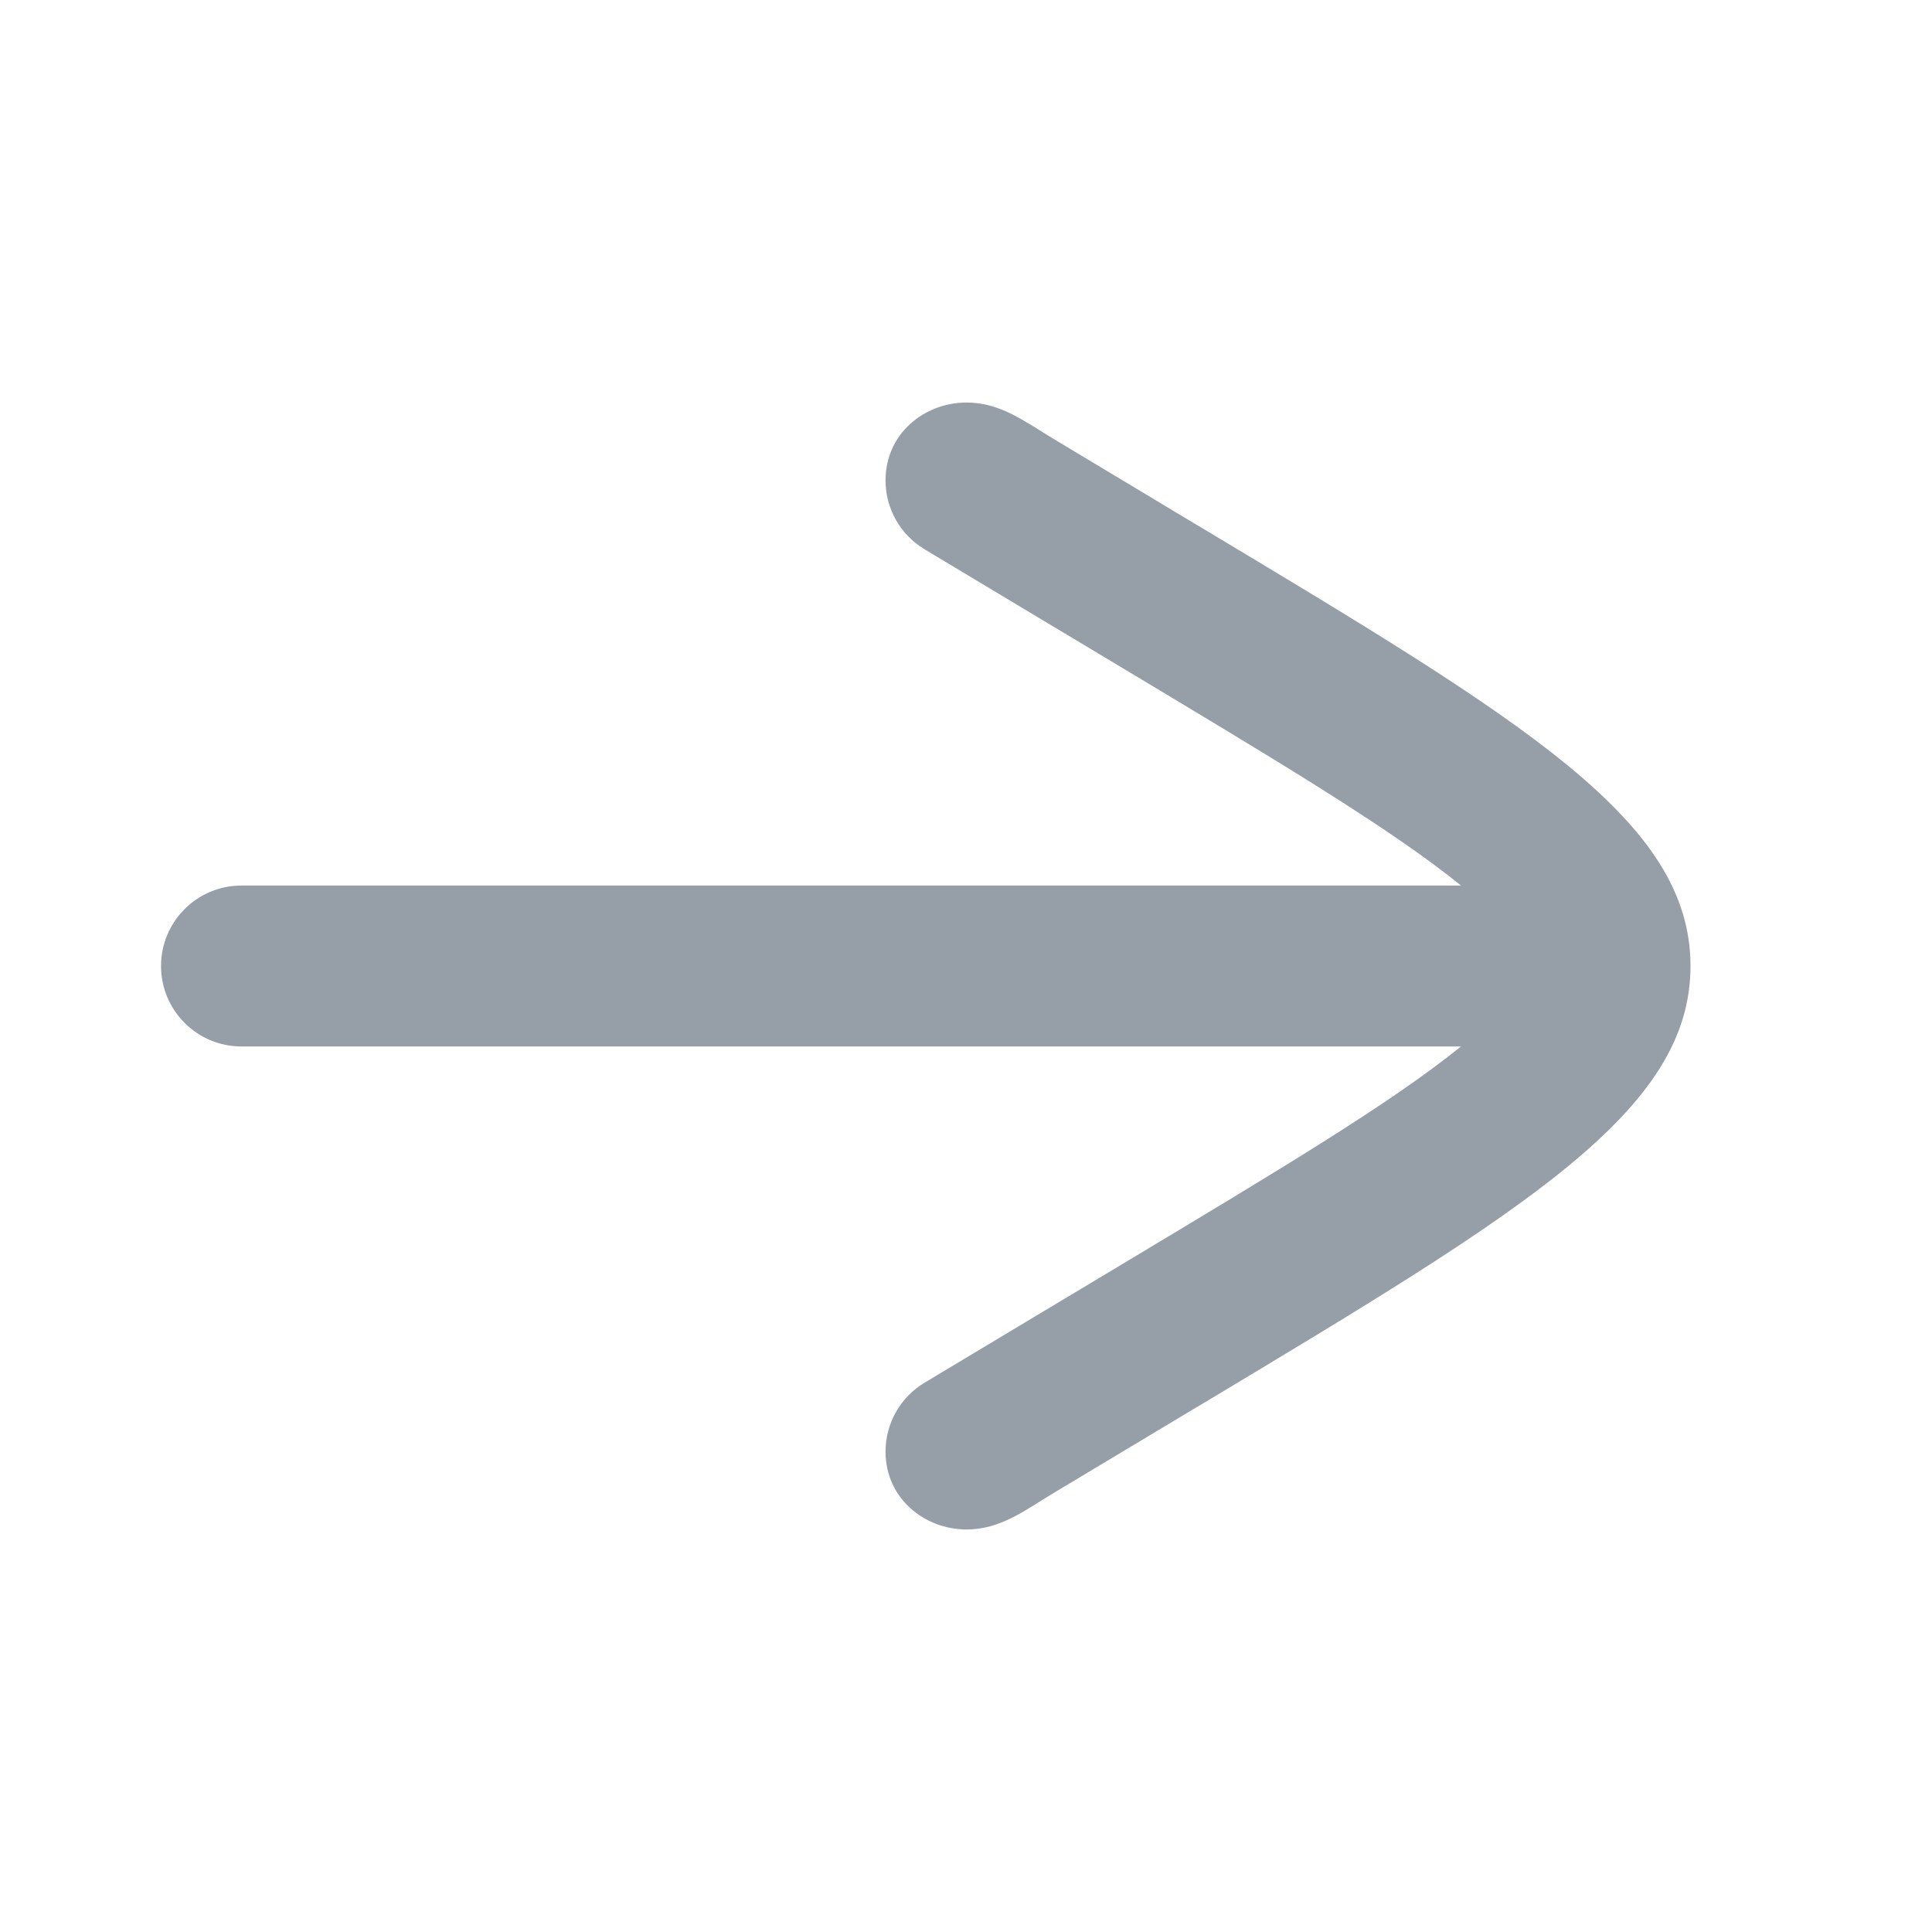 <?xml version="1.0" encoding="UTF-8"?> <svg xmlns="http://www.w3.org/2000/svg" width="20" height="20" viewBox="0 0 20 20" fill="none"><g clip-path="url(#clip0_6617_5595)"><path d="M2.5 10.833C2.04 10.833 1.667 10.46 1.667 10C1.667 9.54 2.04 9.167 2.5 9.167L15.124 9.167C14.39 8.573 13.238 7.886 11.521 6.856L10.049 5.973C9.886 5.875 9.729 5.781 9.577 5.69L9.57 5.685C9.32 5.535 9.168 5.267 9.167 4.975L9.167 4.968C9.167 4.968 9.167 4.968 9.167 4.966C9.171 4.486 9.569 4.17 10 4.167C10.355 4.164 10.613 4.367 10.906 4.543L12.378 5.427L12.444 5.466C15.804 7.482 17.5 8.5 17.5 10C17.5 11.5 15.804 12.518 12.444 14.534L12.378 14.573L10.906 15.456C10.613 15.632 10.355 15.836 10 15.833C9.569 15.83 9.171 15.513 9.167 15.034C9.167 15.031 9.167 15.032 9.167 15.032L9.167 15.025C9.168 14.733 9.32 14.465 9.57 14.314L9.577 14.31C9.729 14.219 9.886 14.125 10.049 14.027L11.521 13.144C13.238 12.114 14.389 11.427 15.124 10.833L2.5 10.833Z" fill="#969FA8"></path></g><defs><clipPath id="clip0_6617_5595"><rect width="20" height="20" fill="white"></rect></clipPath></defs></svg> 